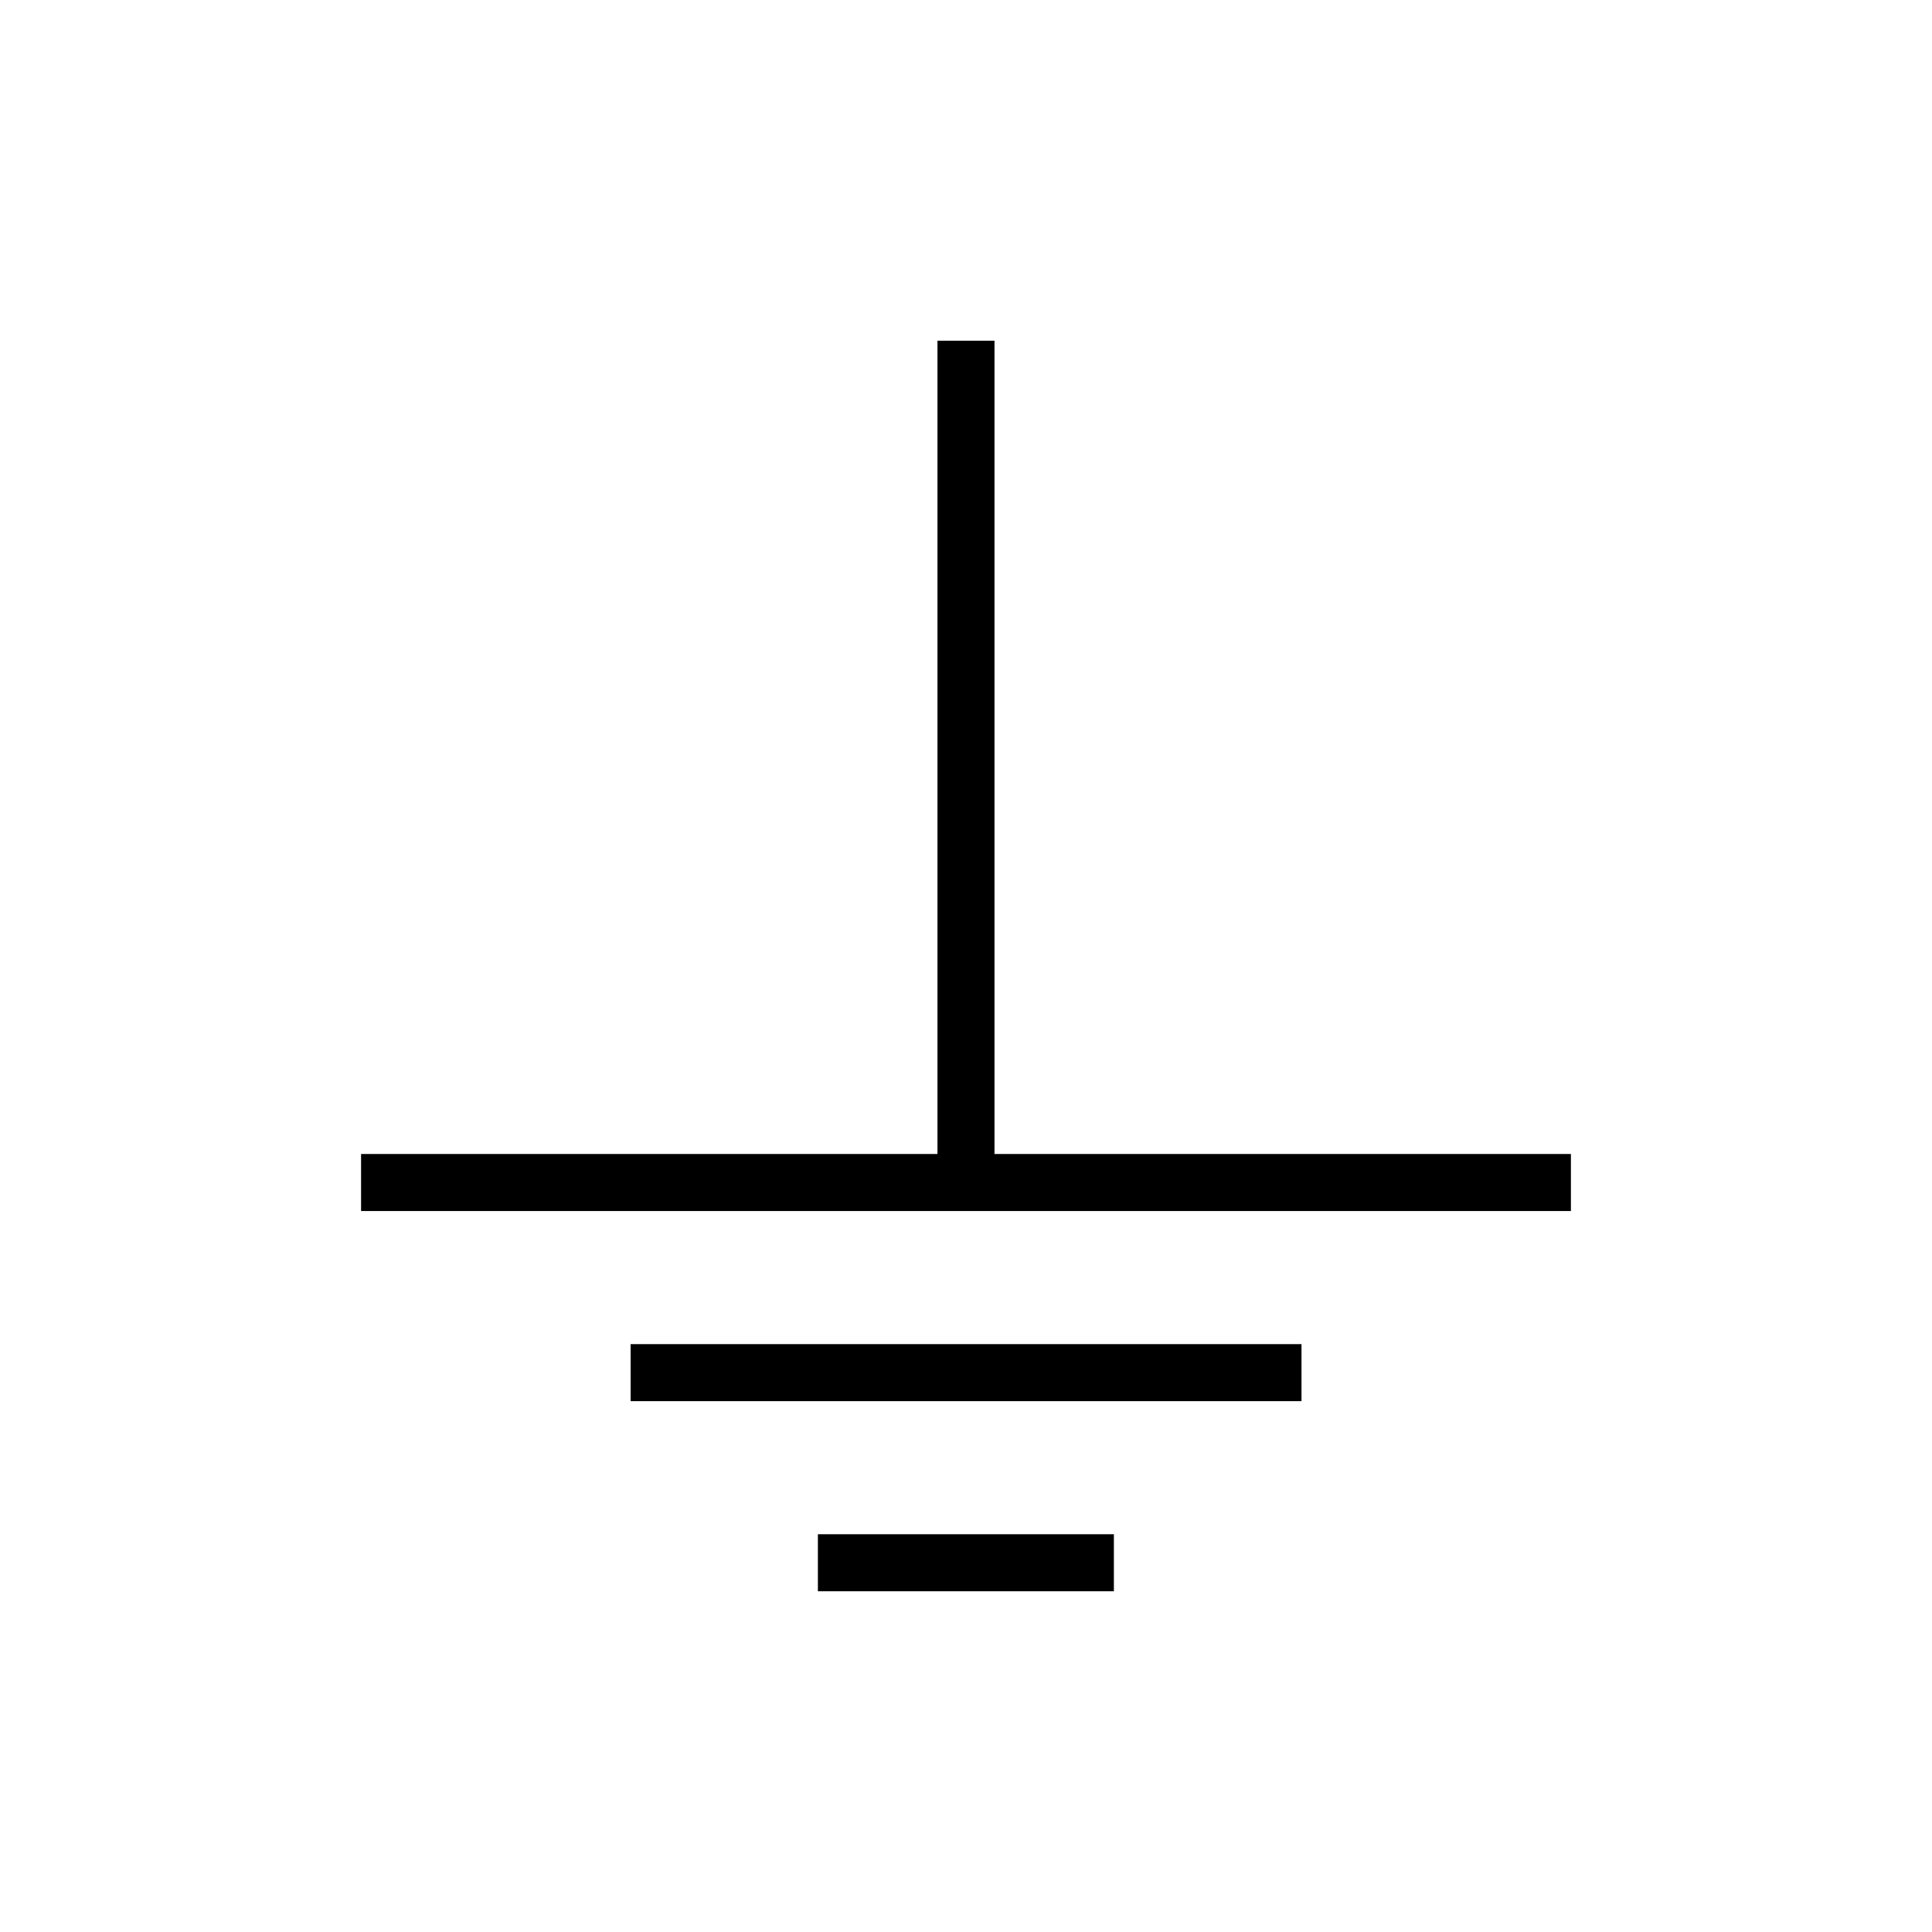 <?xml version="1.0" encoding="UTF-8"?>
<!-- Uploaded to: SVG Repo, www.svgrepo.com, Generator: SVG Repo Mixer Tools -->
<svg fill="#000000" width="800px" height="800px" version="1.1" viewBox="144 144 512 512" xmlns="http://www.w3.org/2000/svg">
 <g>
  <path d="m407.55 449.82v-215.53h-15.113v215.53h-152.75v15.117h320.62v-15.117z"/>
  <path d="m311.12 500.21h177.79v15.113h-177.79z"/>
  <path d="m360.75 550.59h78.441v15.113h-78.441z"/>
 </g>
</svg>